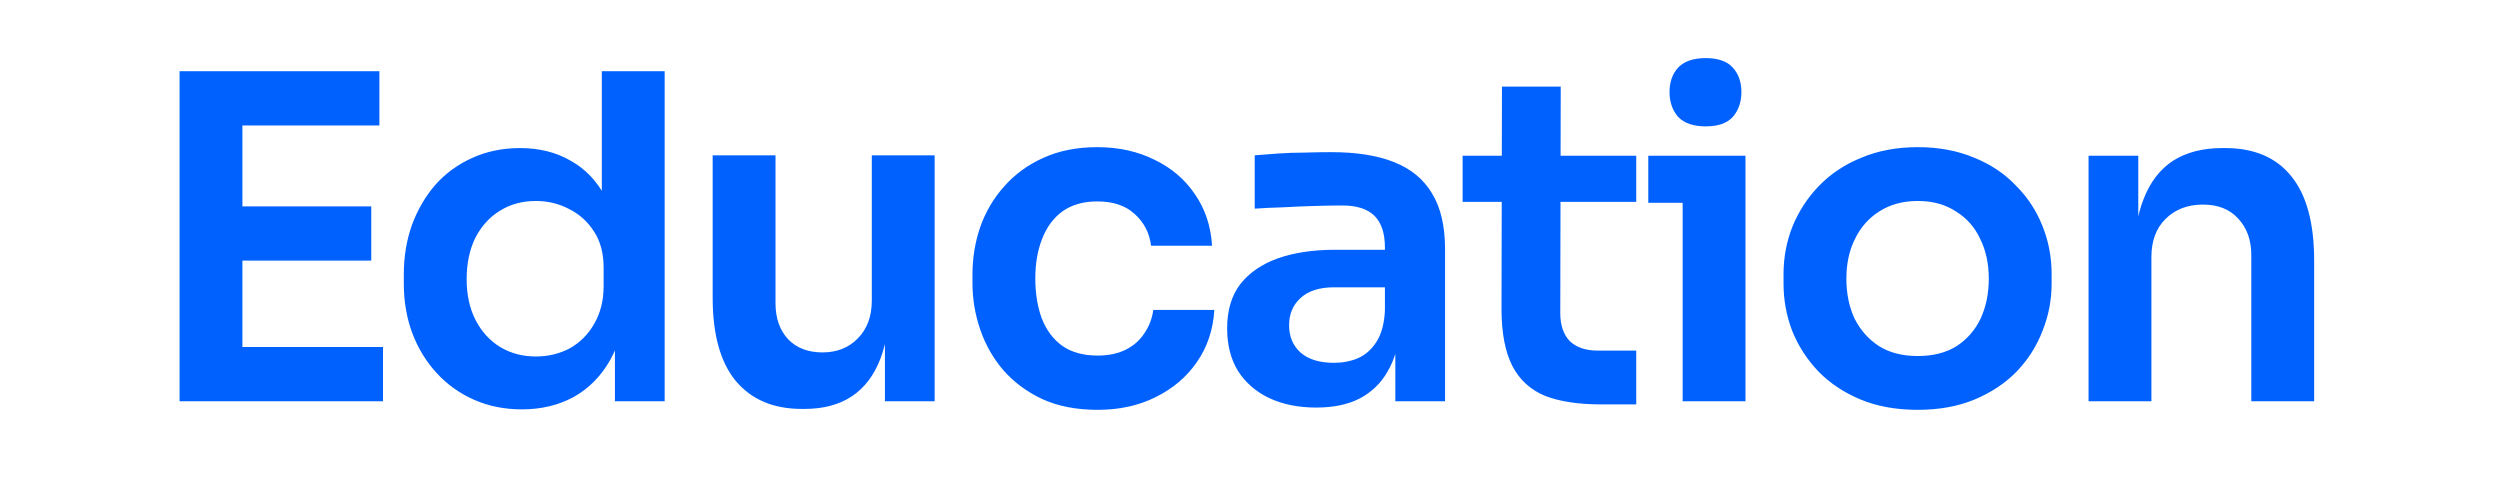 <svg width="162" height="32" viewBox="0 0 162 32" fill="none" xmlns="http://www.w3.org/2000/svg">
<path d="M11.636 26V4.615H15.708V26H11.636ZM15.123 26V22.485H24.819V26H15.123ZM15.123 16.889V13.374H24.057V16.889H15.123ZM15.123 8.13V4.615H24.585V8.13H15.123ZM33.813 26.527C32.7 26.527 31.674 26.322 30.737 25.912C29.799 25.502 28.989 24.926 28.305 24.184C27.622 23.442 27.095 22.582 26.723 21.606C26.352 20.61 26.167 19.536 26.167 18.383V17.768C26.167 16.636 26.343 15.571 26.694 14.575C27.065 13.579 27.573 12.71 28.217 11.968C28.881 11.226 29.672 10.65 30.59 10.239C31.528 9.81 32.563 9.595 33.696 9.595C34.945 9.595 36.039 9.868 36.977 10.415C37.934 10.943 38.695 11.743 39.261 12.818C39.828 13.892 40.14 15.239 40.199 16.86L38.998 15.454V4.615H43.07V26H39.847V19.233H40.55C40.492 20.854 40.16 22.211 39.554 23.305C38.949 24.379 38.148 25.189 37.152 25.736C36.176 26.264 35.063 26.527 33.813 26.527ZM34.721 23.1C35.522 23.1 36.254 22.924 36.918 22.573C37.582 22.201 38.109 21.674 38.5 20.991C38.91 20.288 39.115 19.467 39.115 18.53V17.358C39.115 16.421 38.91 15.639 38.5 15.015C38.09 14.37 37.553 13.882 36.889 13.55C36.225 13.198 35.502 13.023 34.721 13.023C33.842 13.023 33.061 13.237 32.377 13.667C31.713 14.077 31.186 14.663 30.795 15.425C30.424 16.186 30.239 17.075 30.239 18.09C30.239 19.106 30.434 19.995 30.825 20.756C31.215 21.498 31.742 22.075 32.407 22.485C33.09 22.895 33.861 23.1 34.721 23.1ZM51.952 26.498C50.117 26.498 48.691 25.893 47.675 24.682C46.679 23.471 46.181 21.674 46.181 19.292V10.064H50.253V19.643C50.253 20.62 50.527 21.401 51.074 21.987C51.62 22.553 52.362 22.836 53.3 22.836C54.237 22.836 54.999 22.534 55.585 21.928C56.19 21.323 56.493 20.502 56.493 19.467V10.064H60.565V26H57.343V19.233H57.665C57.665 20.834 57.46 22.172 57.05 23.246C56.639 24.32 56.024 25.131 55.204 25.678C54.384 26.225 53.358 26.498 52.128 26.498H51.952ZM71.131 26.557C69.744 26.557 68.543 26.322 67.528 25.854C66.531 25.385 65.692 24.76 65.008 23.979C64.344 23.198 63.846 22.319 63.514 21.342C63.182 20.366 63.016 19.37 63.016 18.354V17.797C63.016 16.723 63.182 15.698 63.514 14.722C63.866 13.726 64.383 12.847 65.067 12.085C65.75 11.304 66.59 10.689 67.586 10.239C68.602 9.771 69.773 9.536 71.101 9.536C72.488 9.536 73.728 9.81 74.822 10.357C75.915 10.884 76.784 11.626 77.429 12.583C78.093 13.54 78.464 14.653 78.542 15.923H74.588C74.49 15.102 74.138 14.419 73.533 13.872C72.947 13.325 72.136 13.052 71.101 13.052C70.203 13.052 69.451 13.267 68.846 13.696C68.26 14.126 67.82 14.722 67.528 15.483C67.234 16.225 67.088 17.085 67.088 18.061C67.088 18.999 67.225 19.848 67.498 20.61C67.791 21.372 68.231 21.967 68.816 22.397C69.422 22.826 70.193 23.041 71.131 23.041C71.834 23.041 72.439 22.914 72.947 22.66C73.455 22.407 73.855 22.055 74.148 21.606C74.46 21.157 74.656 20.649 74.734 20.082H78.689C78.611 21.372 78.23 22.504 77.546 23.481C76.882 24.438 75.994 25.189 74.88 25.736C73.787 26.283 72.537 26.557 71.131 26.557ZM90.417 26V21.284H89.743V16.04C89.743 15.122 89.518 14.438 89.069 13.989C88.62 13.54 87.927 13.316 86.989 13.316C86.501 13.316 85.915 13.325 85.232 13.345C84.548 13.364 83.855 13.394 83.152 13.433C82.468 13.452 81.853 13.482 81.306 13.521V10.064C81.755 10.025 82.263 9.986 82.829 9.947C83.396 9.908 83.972 9.888 84.558 9.888C85.163 9.868 85.73 9.859 86.257 9.859C87.897 9.859 89.255 10.073 90.329 10.503C91.423 10.933 92.243 11.607 92.79 12.524C93.356 13.442 93.639 14.643 93.639 16.128V26H90.417ZM85.29 26.41C84.138 26.41 83.123 26.205 82.244 25.795C81.384 25.385 80.71 24.799 80.222 24.037C79.754 23.276 79.519 22.358 79.519 21.284C79.519 20.112 79.802 19.155 80.369 18.413C80.955 17.671 81.765 17.114 82.8 16.743C83.855 16.372 85.085 16.186 86.491 16.186H90.182V18.618H86.433C85.495 18.618 84.773 18.852 84.265 19.321C83.777 19.77 83.533 20.356 83.533 21.078C83.533 21.801 83.777 22.387 84.265 22.836C84.773 23.285 85.495 23.51 86.433 23.51C86.999 23.51 87.517 23.412 87.985 23.217C88.474 23.002 88.874 22.651 89.186 22.162C89.518 21.655 89.704 20.971 89.743 20.112L90.739 21.254C90.641 22.367 90.368 23.305 89.919 24.067C89.489 24.828 88.884 25.414 88.103 25.824C87.341 26.215 86.403 26.41 85.29 26.41ZM103.743 26.205C102.278 26.205 101.067 26.02 100.11 25.648C99.173 25.258 98.47 24.613 98.001 23.715C97.532 22.797 97.298 21.567 97.298 20.024L97.327 5.611H101.135L101.106 20.288C101.106 21.069 101.311 21.674 101.721 22.104C102.151 22.514 102.756 22.719 103.538 22.719H106.028V26.205H103.743ZM94.778 13.081V10.093H106.028V13.081H94.778ZM109.035 26V10.093H113.107V26H109.035ZM106.809 13.14V10.093H113.107V13.14H106.809ZM110.529 8.189C109.728 8.189 109.133 7.984 108.742 7.574C108.371 7.144 108.186 6.607 108.186 5.963C108.186 5.318 108.371 4.791 108.742 4.381C109.133 3.971 109.728 3.765 110.529 3.765C111.33 3.765 111.916 3.971 112.287 4.381C112.658 4.791 112.843 5.318 112.843 5.963C112.843 6.607 112.658 7.144 112.287 7.574C111.916 7.984 111.33 8.189 110.529 8.189ZM124.274 26.557C122.868 26.557 121.628 26.332 120.554 25.883C119.479 25.434 118.571 24.828 117.829 24.067C117.087 23.285 116.521 22.407 116.13 21.43C115.759 20.454 115.573 19.438 115.573 18.383V17.768C115.573 16.675 115.769 15.639 116.159 14.663C116.569 13.667 117.146 12.788 117.888 12.027C118.649 11.245 119.567 10.64 120.641 10.21C121.716 9.761 122.926 9.536 124.274 9.536C125.621 9.536 126.832 9.761 127.906 10.21C128.981 10.64 129.889 11.245 130.631 12.027C131.393 12.788 131.969 13.667 132.359 14.663C132.75 15.639 132.945 16.675 132.945 17.768V18.383C132.945 19.438 132.75 20.454 132.359 21.43C131.988 22.407 131.432 23.285 130.689 24.067C129.947 24.828 129.039 25.434 127.965 25.883C126.891 26.332 125.661 26.557 124.274 26.557ZM124.274 23.07C125.27 23.07 126.11 22.856 126.793 22.426C127.477 21.977 127.994 21.381 128.346 20.639C128.697 19.877 128.873 19.018 128.873 18.061C128.873 17.085 128.688 16.225 128.317 15.483C127.965 14.722 127.438 14.126 126.735 13.696C126.051 13.247 125.231 13.023 124.274 13.023C123.317 13.023 122.487 13.247 121.784 13.696C121.1 14.126 120.573 14.722 120.202 15.483C119.831 16.225 119.645 17.085 119.645 18.061C119.645 19.018 119.821 19.877 120.173 20.639C120.544 21.381 121.071 21.977 121.755 22.426C122.438 22.856 123.278 23.07 124.274 23.07ZM135.339 26V10.093H138.561V16.919H138.268C138.268 15.298 138.483 13.95 138.913 12.876C139.342 11.782 139.977 10.962 140.817 10.415C141.676 9.868 142.741 9.595 144.01 9.595H144.186C146.08 9.595 147.516 10.21 148.492 11.441C149.469 12.652 149.957 14.468 149.957 16.889V26H145.885V16.538C145.885 15.561 145.602 14.77 145.035 14.165C144.488 13.56 143.727 13.257 142.75 13.257C141.754 13.257 140.944 13.569 140.319 14.194C139.713 14.8 139.411 15.62 139.411 16.655V26H135.339Z" fill="#0061FF"/>
</svg>
